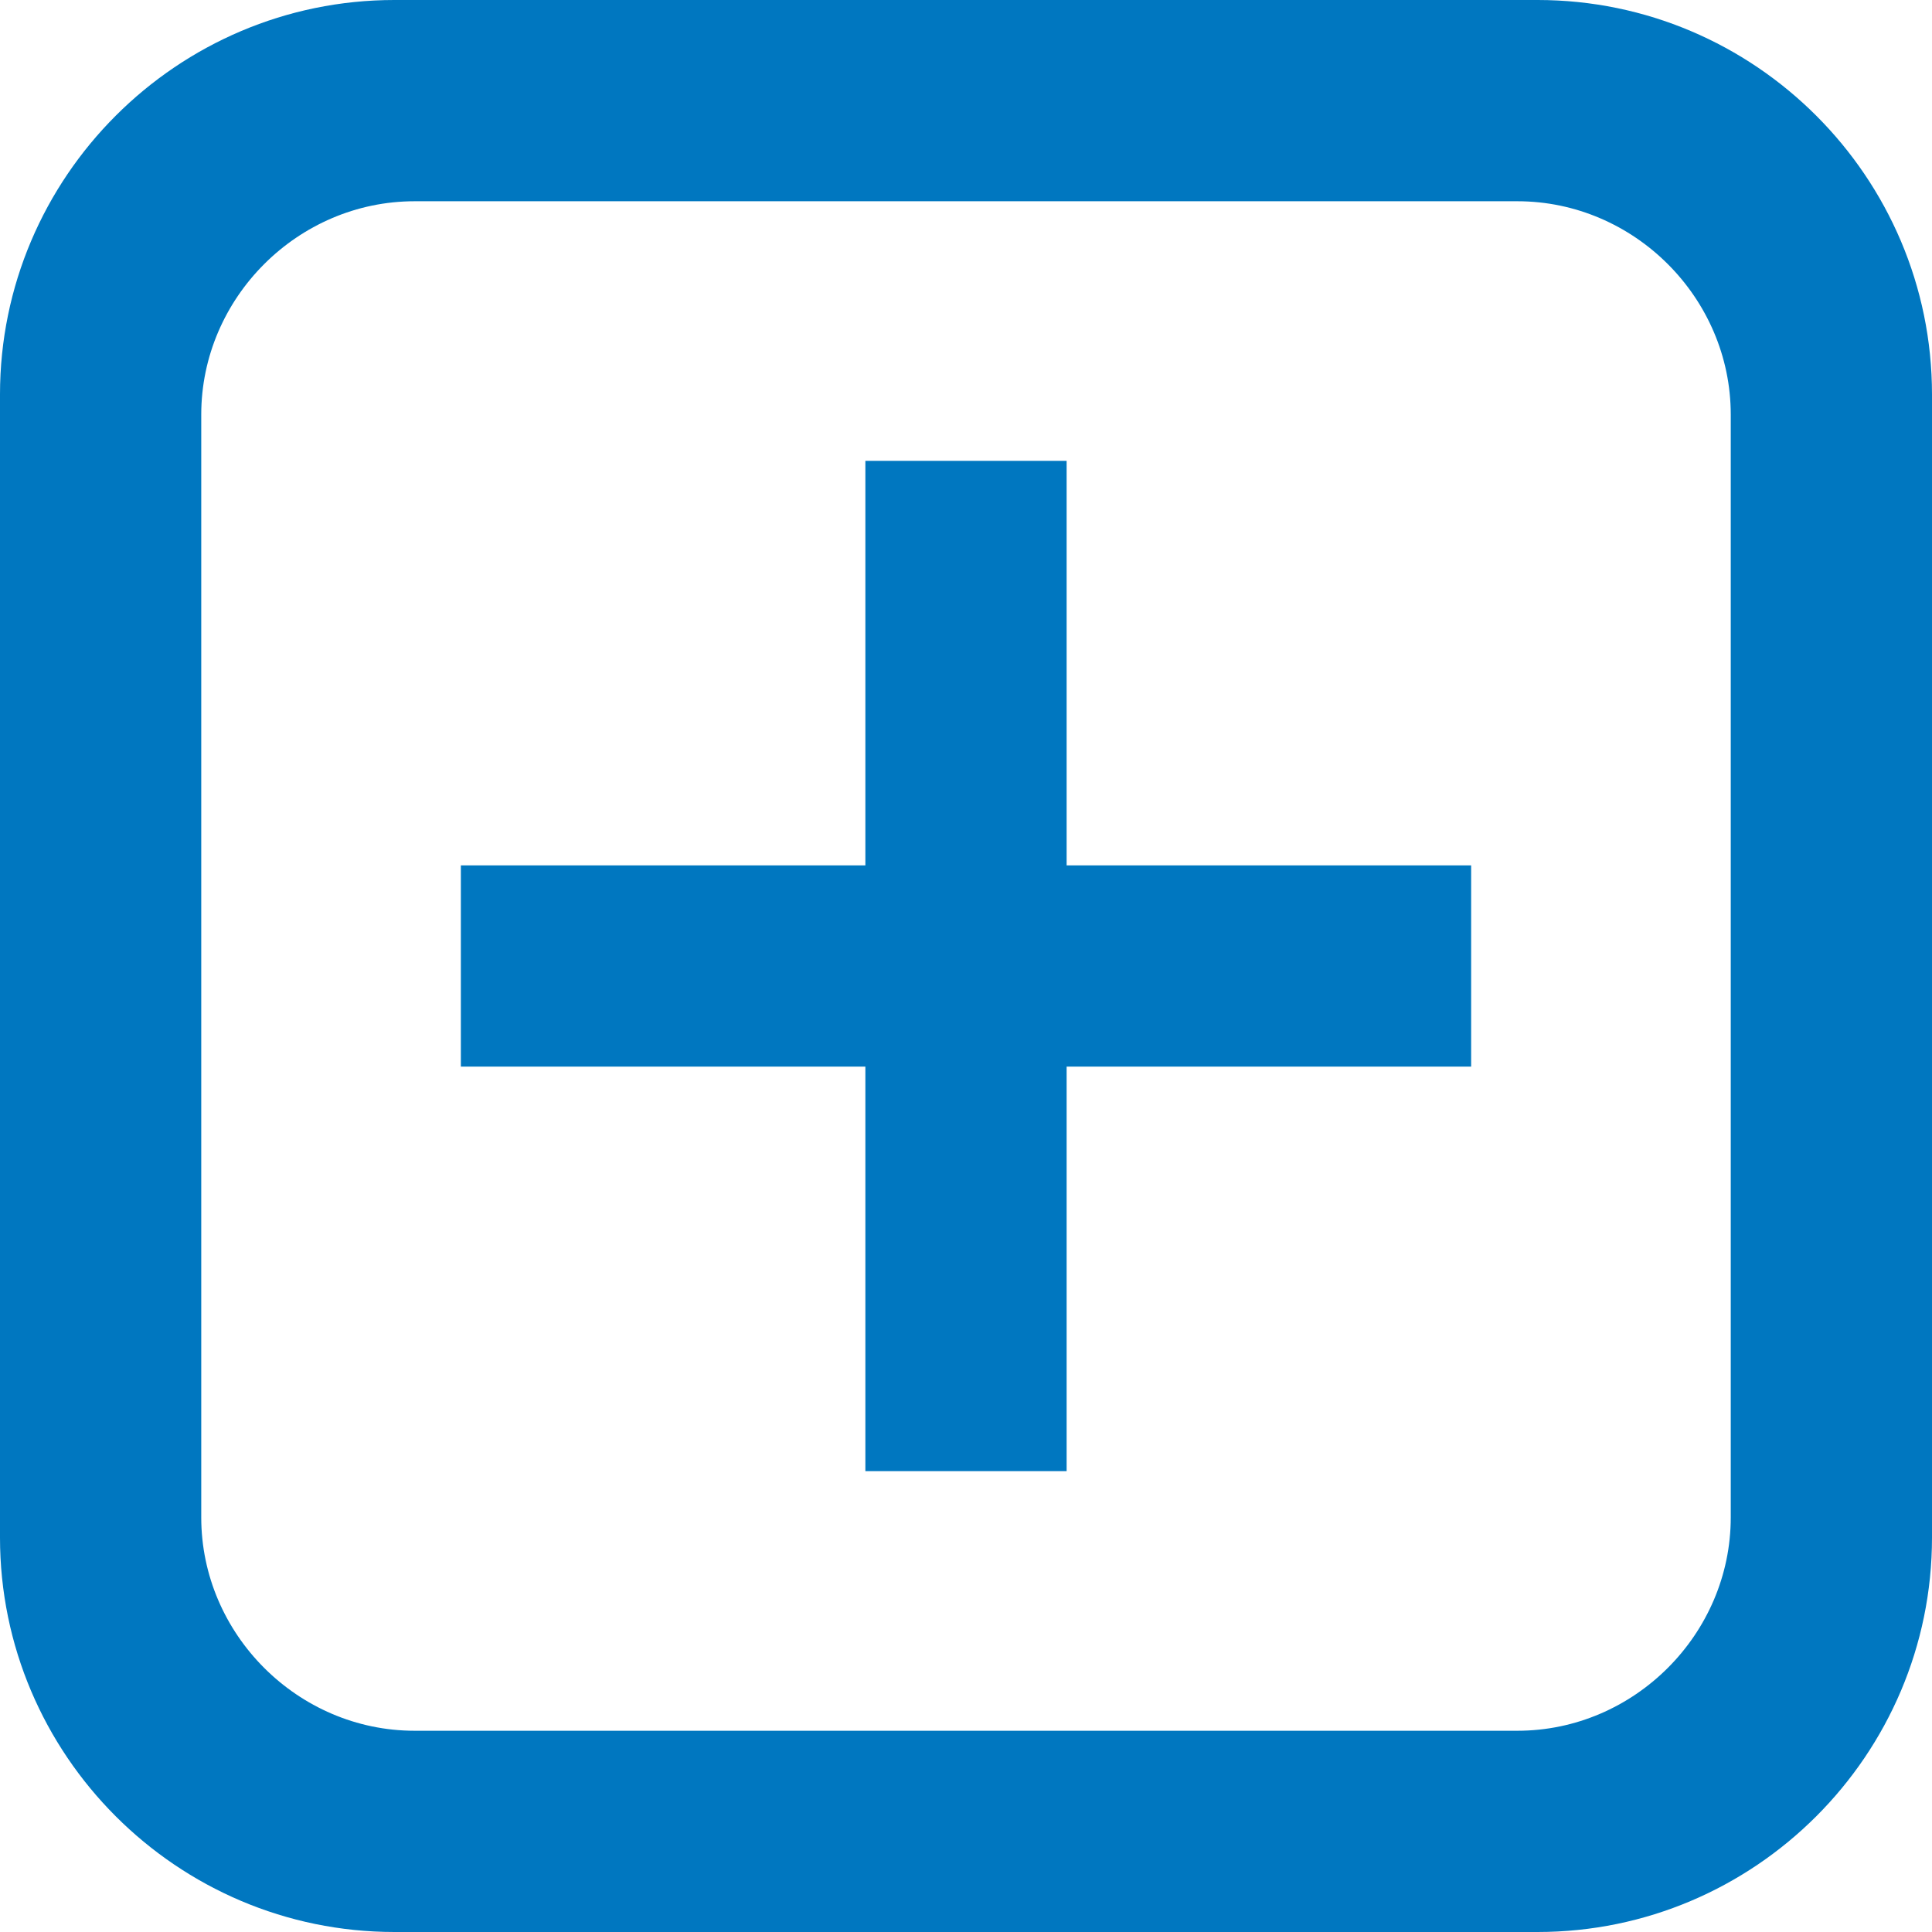 <?xml version="1.0" encoding="utf-8"?>
<!DOCTYPE svg PUBLIC "-//W3C//DTD SVG 1.1//EN" "http://www.w3.org/Graphics/SVG/1.1/DTD/svg11.dtd">
<svg version="1.1" xmlns="http://www.w3.org/2000/svg" xmlns:xlink="http://www.w3.org/1999/xlink" x="0px" y="0px" width="960px"
   height="960px" viewBox="0 0 960 960" enable-background="new 0 0 1920 1080" xml:space="preserve">

<g id="141">
   <path id="1" style="fill:#0077c0" d="M960 196v568c0 108 -88 196 -196 196h-568c-108 0 -196 -88 -196 -196v-568c0 -108 88 -196 196 -196h568c108 0 196 88 196 196zM206 860h548c58 0 106 -48 106 -106v-548c0 -58 -48 -106 -106 -106h-548c-58 0 -106 48 -106 106v548c0 58 48 106 106 106zM731 430h-201 v-201h-100v201h-201v100h201v201h100v-201h201v-100z"
     transform="translate(0, 960) scale(1, -1)" />
</g>

</svg>
